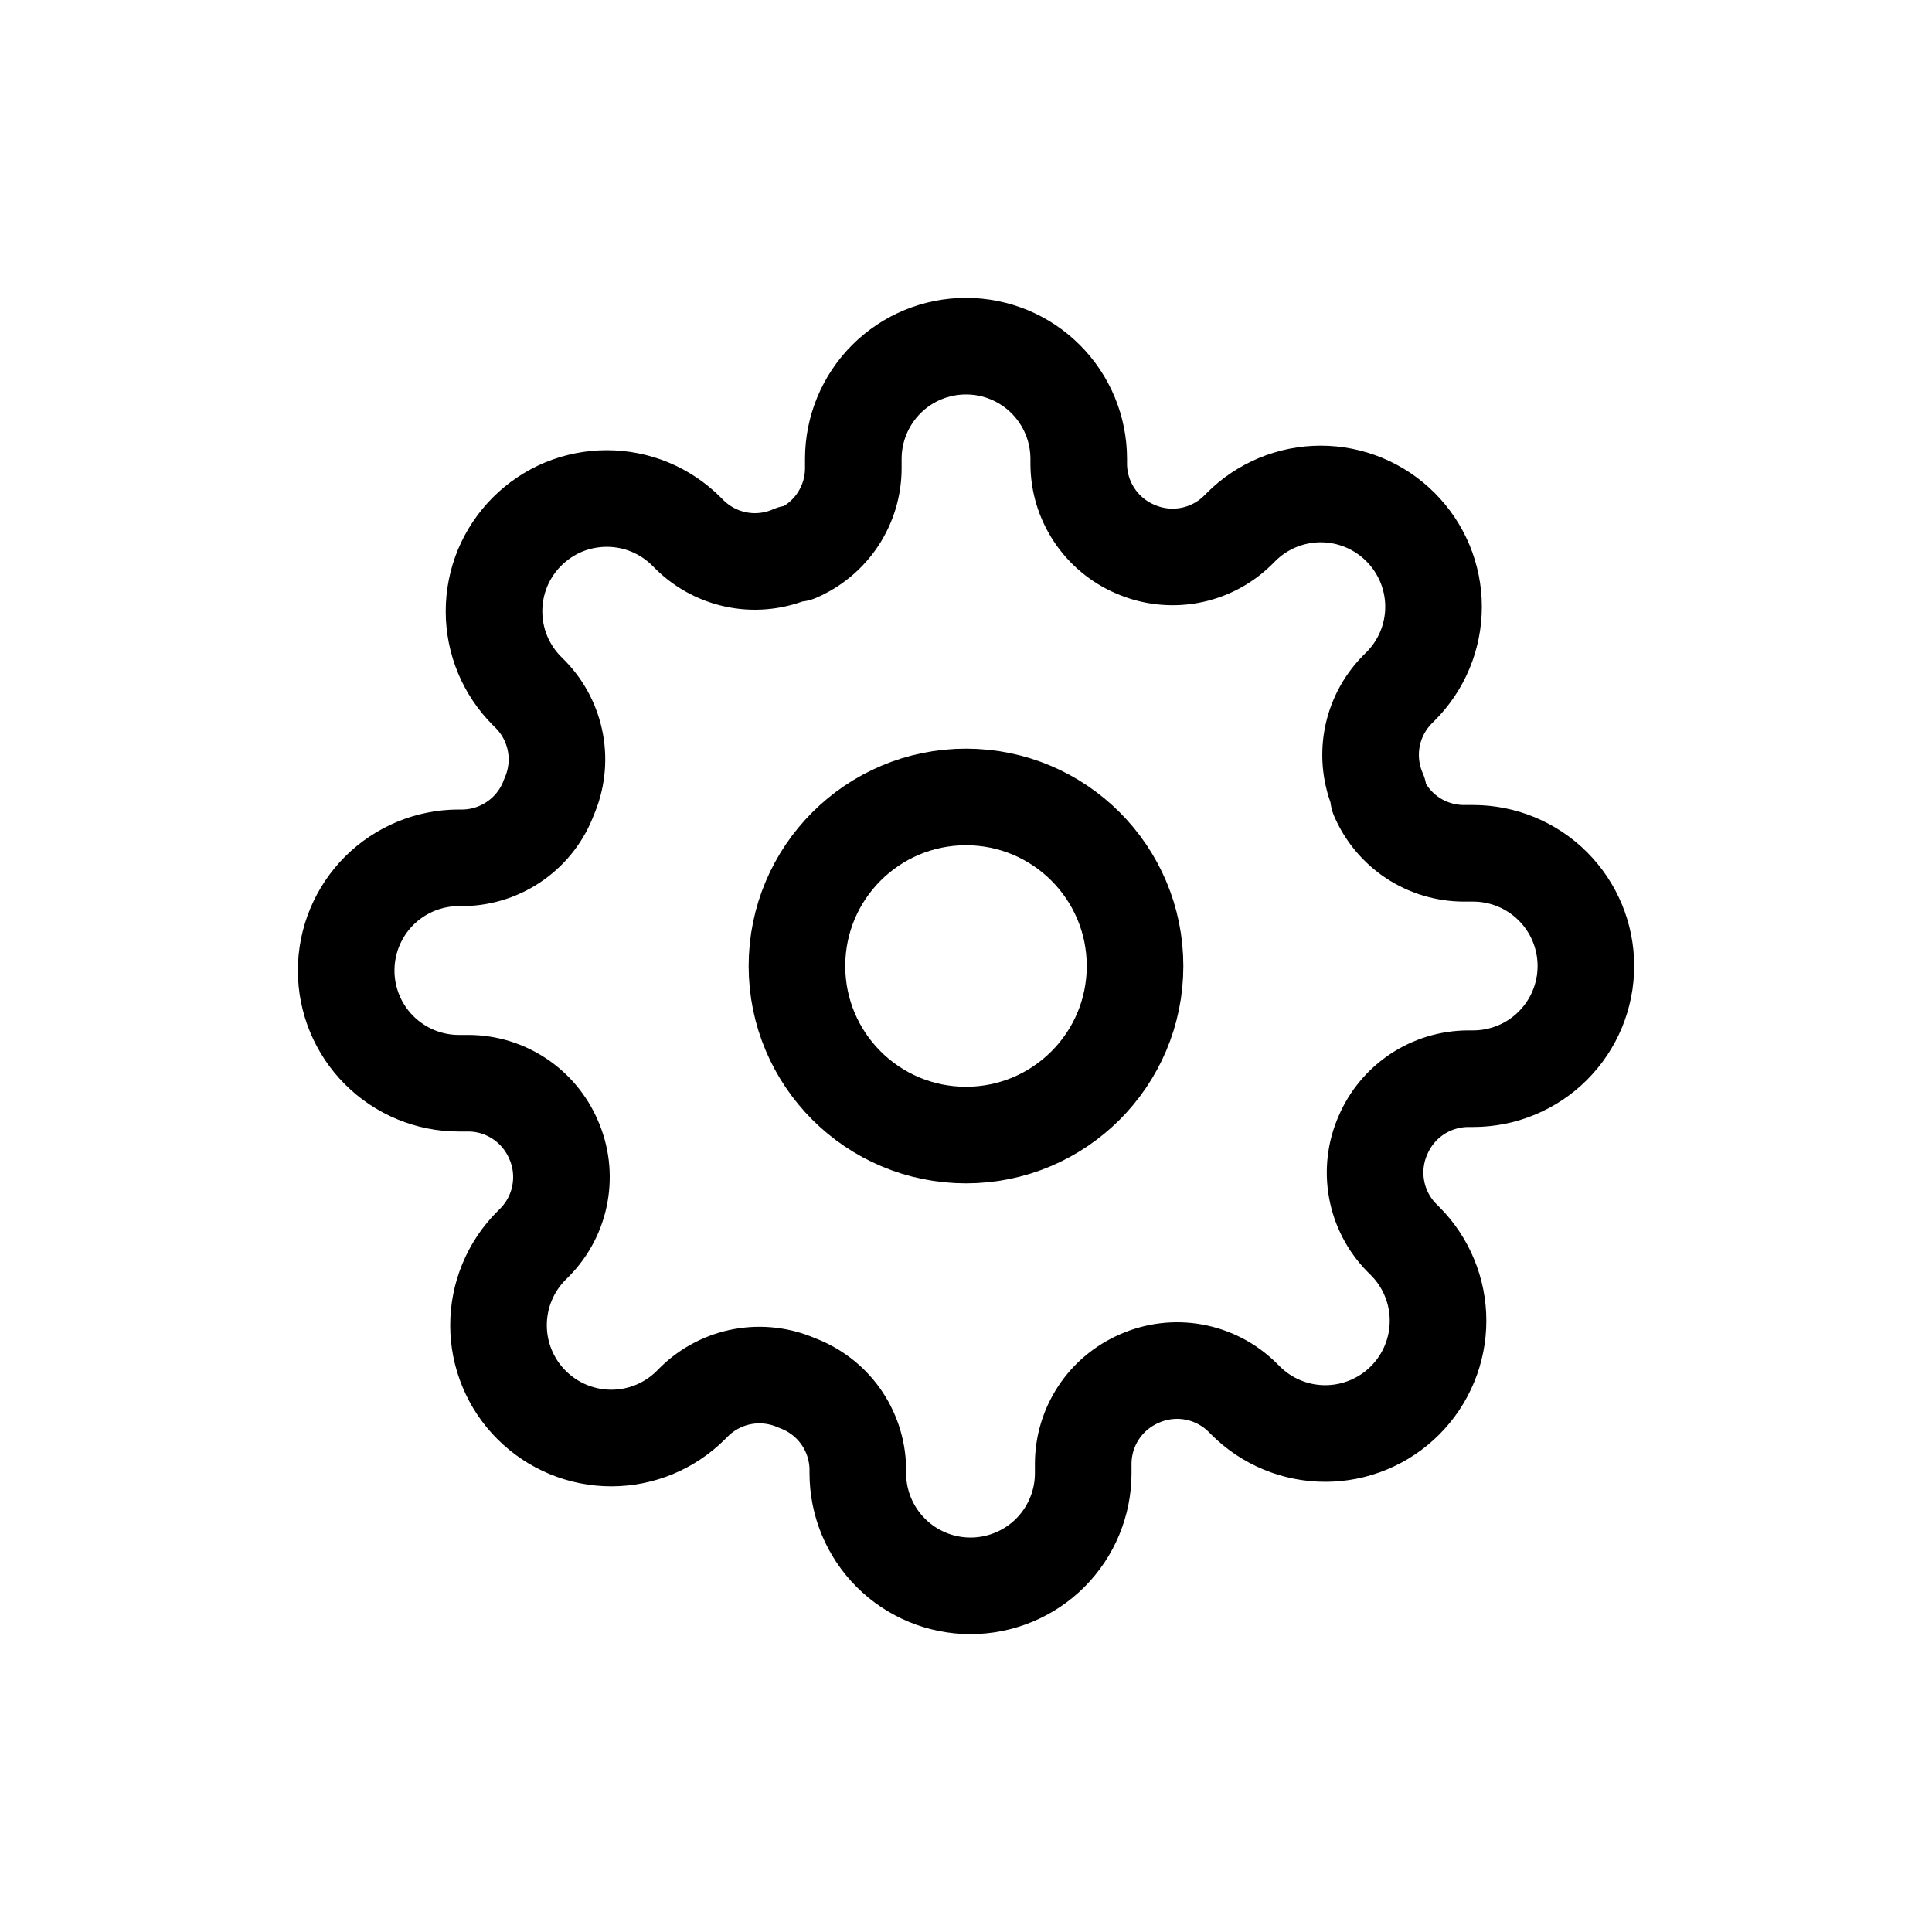 <svg width="40" height="40" viewBox="0 0 40 40" fill="none" xmlns="http://www.w3.org/2000/svg">
<g clip-path="url(#clip0_530_16526)">
<path d="M20 23.5C21.933 23.5 23.5 21.933 23.5 20C23.5 18.067 21.933 16.5 20 16.5C18.067 16.5 16.5 18.067 16.5 20C16.5 21.933 18.067 23.5 20 23.5Z" stroke="black" stroke-width="2" stroke-linecap="round" stroke-linejoin="round"/>
<path d="M28.634 23.5C28.478 23.852 28.432 24.242 28.501 24.621C28.569 24.999 28.75 25.348 29.019 25.623L29.089 25.693C29.306 25.91 29.478 26.167 29.595 26.451C29.713 26.734 29.773 27.038 29.773 27.344C29.773 27.651 29.713 27.954 29.595 28.238C29.478 28.521 29.306 28.778 29.089 28.995C28.872 29.212 28.615 29.384 28.331 29.501C28.048 29.619 27.744 29.679 27.438 29.679C27.131 29.679 26.828 29.619 26.544 29.501C26.261 29.384 26.004 29.212 25.787 28.995L25.717 28.925C25.442 28.656 25.093 28.476 24.714 28.407C24.336 28.338 23.945 28.385 23.594 28.54C23.249 28.688 22.954 28.933 22.747 29.246C22.54 29.559 22.428 29.926 22.427 30.302V30.5C22.427 31.119 22.181 31.712 21.744 32.15C21.306 32.587 20.712 32.833 20.094 32.833C19.475 32.833 18.881 32.587 18.444 32.15C18.006 31.712 17.76 31.119 17.76 30.5V30.395C17.751 30.009 17.626 29.634 17.402 29.32C17.177 29.006 16.863 28.767 16.5 28.633C16.148 28.478 15.758 28.432 15.38 28.5C15.001 28.569 14.652 28.749 14.377 29.018L14.307 29.088C14.09 29.305 13.833 29.477 13.55 29.595C13.266 29.712 12.963 29.773 12.656 29.773C12.35 29.773 12.046 29.712 11.763 29.595C11.479 29.477 11.222 29.305 11.005 29.088C10.788 28.872 10.616 28.614 10.499 28.331C10.381 28.048 10.321 27.744 10.321 27.438C10.321 27.131 10.381 26.827 10.499 26.544C10.616 26.261 10.788 26.003 11.005 25.787L11.075 25.717C11.344 25.442 11.525 25.092 11.593 24.714C11.662 24.335 11.616 23.945 11.46 23.593C11.312 23.248 11.067 22.954 10.754 22.747C10.441 22.539 10.074 22.428 9.699 22.427H9.5C8.881 22.427 8.288 22.181 7.85 21.743C7.413 21.306 7.167 20.712 7.167 20.093C7.167 19.474 7.413 18.881 7.85 18.443C8.288 18.006 8.881 17.76 9.5 17.76H9.605C9.991 17.751 10.366 17.626 10.68 17.401C10.994 17.177 11.234 16.863 11.367 16.5C11.522 16.148 11.569 15.758 11.5 15.379C11.431 15.001 11.251 14.652 10.982 14.377L10.912 14.307C10.695 14.09 10.523 13.833 10.405 13.549C10.288 13.266 10.228 12.962 10.228 12.656C10.228 12.349 10.288 12.046 10.405 11.762C10.523 11.479 10.695 11.222 10.912 11.005C11.129 10.788 11.386 10.616 11.669 10.498C11.953 10.381 12.256 10.321 12.563 10.321C12.87 10.321 13.173 10.381 13.456 10.498C13.74 10.616 13.997 10.788 14.214 11.005L14.284 11.075C14.559 11.344 14.908 11.524 15.286 11.593C15.665 11.662 16.055 11.615 16.407 11.46H16.5C16.845 11.312 17.14 11.066 17.347 10.754C17.554 10.441 17.666 10.074 17.667 9.698V9.5C17.667 8.881 17.913 8.288 18.35 7.85C18.788 7.412 19.381 7.167 20 7.167C20.619 7.167 21.213 7.412 21.65 7.85C22.088 8.288 22.334 8.881 22.334 9.5V9.605C22.335 9.98 22.446 10.347 22.654 10.66C22.861 10.973 23.155 11.219 23.5 11.367C23.852 11.522 24.242 11.568 24.621 11.5C25 11.431 25.349 11.251 25.624 10.982L25.694 10.912C25.91 10.695 26.168 10.523 26.451 10.405C26.734 10.288 27.038 10.227 27.345 10.227C27.651 10.227 27.955 10.288 28.238 10.405C28.521 10.523 28.779 10.695 28.995 10.912C29.212 11.128 29.384 11.386 29.502 11.669C29.619 11.952 29.68 12.256 29.68 12.562C29.68 12.869 29.619 13.173 29.502 13.456C29.384 13.739 29.212 13.997 28.995 14.213L28.925 14.283C28.656 14.558 28.476 14.908 28.407 15.286C28.339 15.664 28.385 16.055 28.54 16.407V16.5C28.688 16.845 28.934 17.139 29.247 17.347C29.56 17.554 29.927 17.665 30.302 17.667H30.5C31.119 17.667 31.713 17.913 32.15 18.35C32.588 18.788 32.834 19.381 32.834 20C32.834 20.619 32.588 21.212 32.15 21.65C31.713 22.087 31.119 22.333 30.5 22.333H30.395C30.02 22.335 29.653 22.446 29.34 22.653C29.027 22.861 28.782 23.155 28.634 23.5Z" stroke="black" stroke-width="2" stroke-linecap="round" stroke-linejoin="round"/>
</g>
<defs>
<clipPath id="clip0_530_16526">
<rect width="28" height="28" fill="white" transform="translate(6 6)"/>
</clipPath>
</defs>
</svg>
